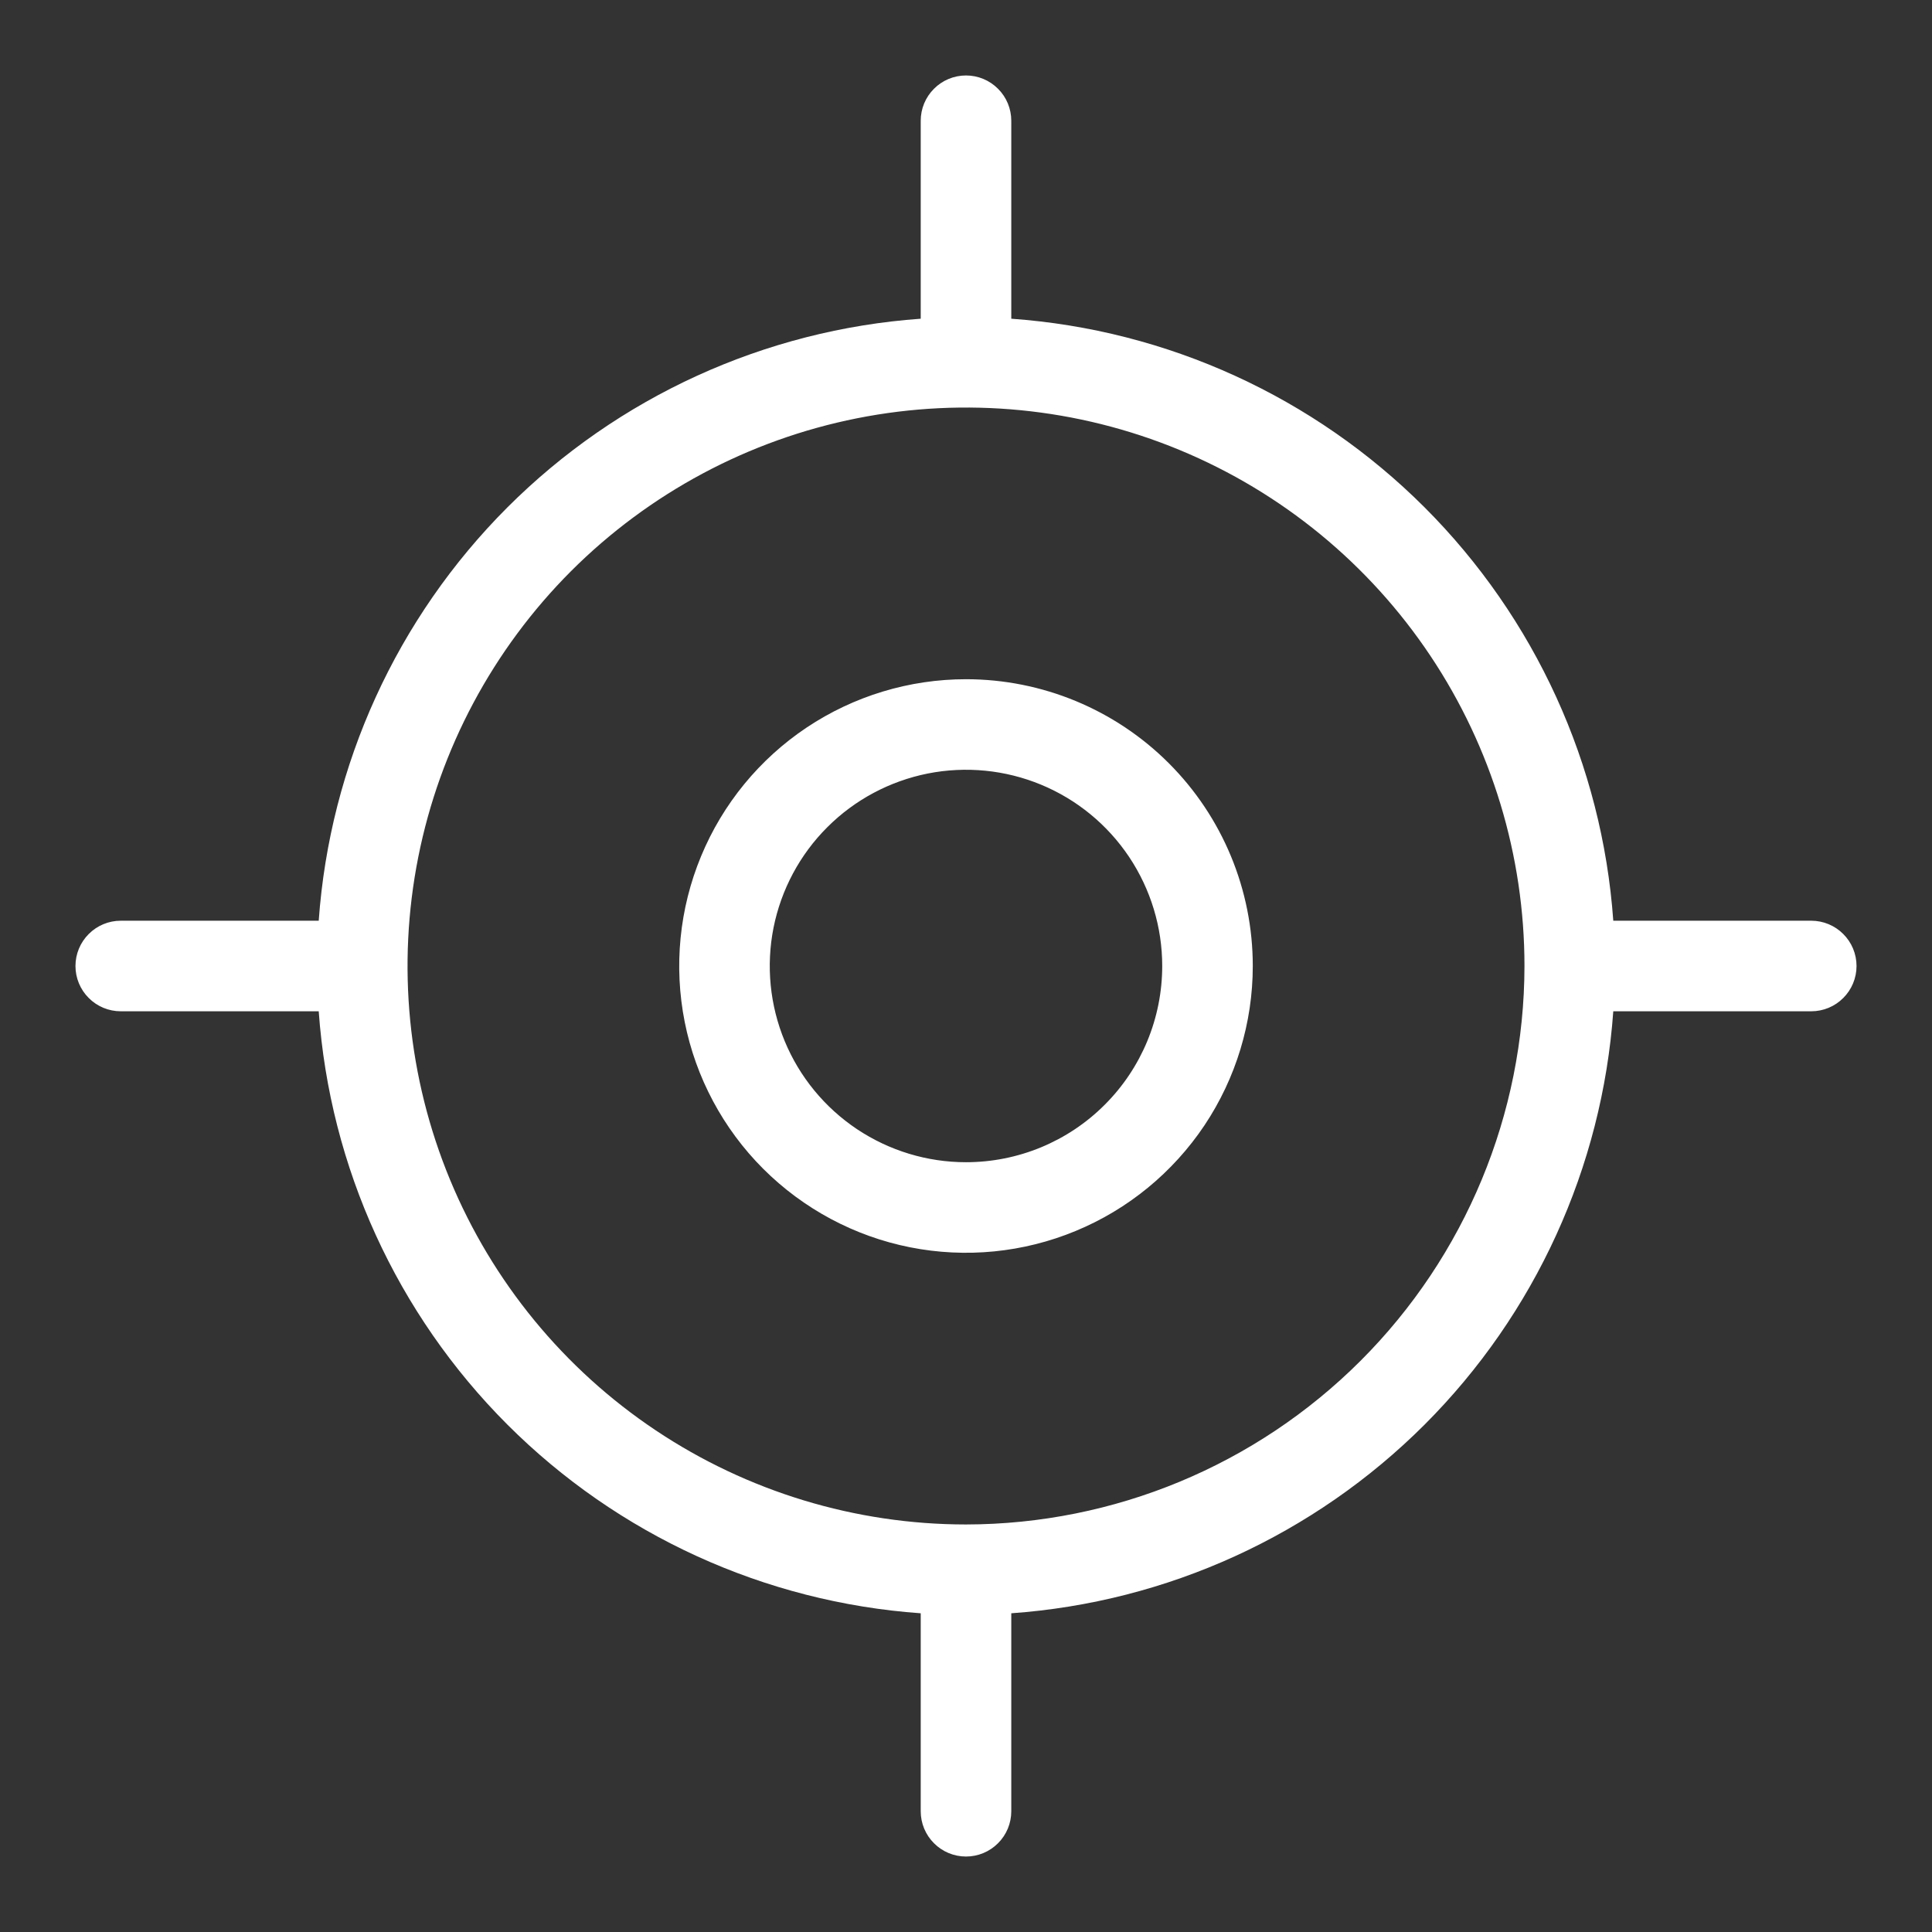 <svg width="32" height="32" viewBox="0 0 32 32" fill="none" xmlns="http://www.w3.org/2000/svg">
<rect x="0" y="0" width="32" height="32" fill="#333333" stroke="none"/>
<path d="M30 15.25H26.721C26.537 12.666 25.427 10.236 23.596 8.404C21.764 6.573 19.334 5.463 16.75 5.279V2C16.75 1.801 16.671 1.61 16.53 1.47C16.39 1.329 16.199 1.25 16 1.25C15.801 1.25 15.61 1.329 15.47 1.47C15.329 1.61 15.25 1.801 15.25 2V5.279C12.666 5.463 10.236 6.573 8.404 8.404C6.573 10.236 5.463 12.666 5.279 15.25H2C1.801 15.25 1.61 15.329 1.47 15.47C1.329 15.61 1.25 15.801 1.25 16C1.25 16.199 1.329 16.39 1.47 16.53C1.61 16.671 1.801 16.75 2 16.75H5.279C5.463 19.334 6.573 21.764 8.404 23.596C10.236 25.427 12.666 26.537 15.25 26.721V30C15.25 30.199 15.329 30.39 15.47 30.53C15.61 30.671 15.801 30.75 16 30.75C16.199 30.75 16.39 30.671 16.53 30.53C16.671 30.39 16.75 30.199 16.75 30V26.721C19.334 26.537 21.764 25.427 23.596 23.596C25.427 21.764 26.537 19.334 26.721 16.75H30C30.199 16.75 30.39 16.671 30.53 16.53C30.671 16.39 30.75 16.199 30.75 16C30.75 15.801 30.671 15.61 30.53 15.47C30.39 15.329 30.199 15.25 30 15.25ZM16 25.25C14.171 25.25 12.382 24.707 10.861 23.691C9.34 22.675 8.154 21.23 7.454 19.54C6.754 17.85 6.571 15.99 6.928 14.195C7.285 12.401 8.166 10.753 9.459 9.459C10.753 8.166 12.401 7.285 14.195 6.928C15.99 6.571 17.85 6.754 19.54 7.454C21.23 8.154 22.675 9.34 23.691 10.861C24.707 12.382 25.25 14.171 25.25 16C25.247 18.452 24.271 20.803 22.537 22.537C20.803 24.271 18.452 25.247 16 25.25ZM16 11.25C15.06 11.25 14.142 11.529 13.361 12.05C12.58 12.572 11.971 13.314 11.612 14.182C11.252 15.05 11.158 16.005 11.341 16.927C11.524 17.848 11.977 18.695 12.641 19.359C13.306 20.023 14.152 20.476 15.073 20.659C15.995 20.842 16.95 20.748 17.818 20.388C18.686 20.029 19.427 19.42 19.95 18.639C20.471 17.858 20.75 16.939 20.75 16C20.75 14.74 20.25 13.532 19.359 12.641C18.468 11.75 17.26 11.25 16 11.25ZM16 19.25C15.357 19.25 14.729 19.059 14.194 18.702C13.66 18.345 13.243 17.838 12.997 17.244C12.751 16.65 12.687 15.996 12.812 15.366C12.938 14.736 13.247 14.156 13.702 13.702C14.156 13.247 14.736 12.938 15.366 12.812C15.996 12.687 16.65 12.751 17.244 12.997C17.838 13.243 18.345 13.66 18.702 14.194C19.059 14.729 19.25 15.357 19.25 16C19.25 16.862 18.908 17.689 18.298 18.298C17.689 18.908 16.862 19.25 16 19.25Z" fill="white"/>
</svg>

